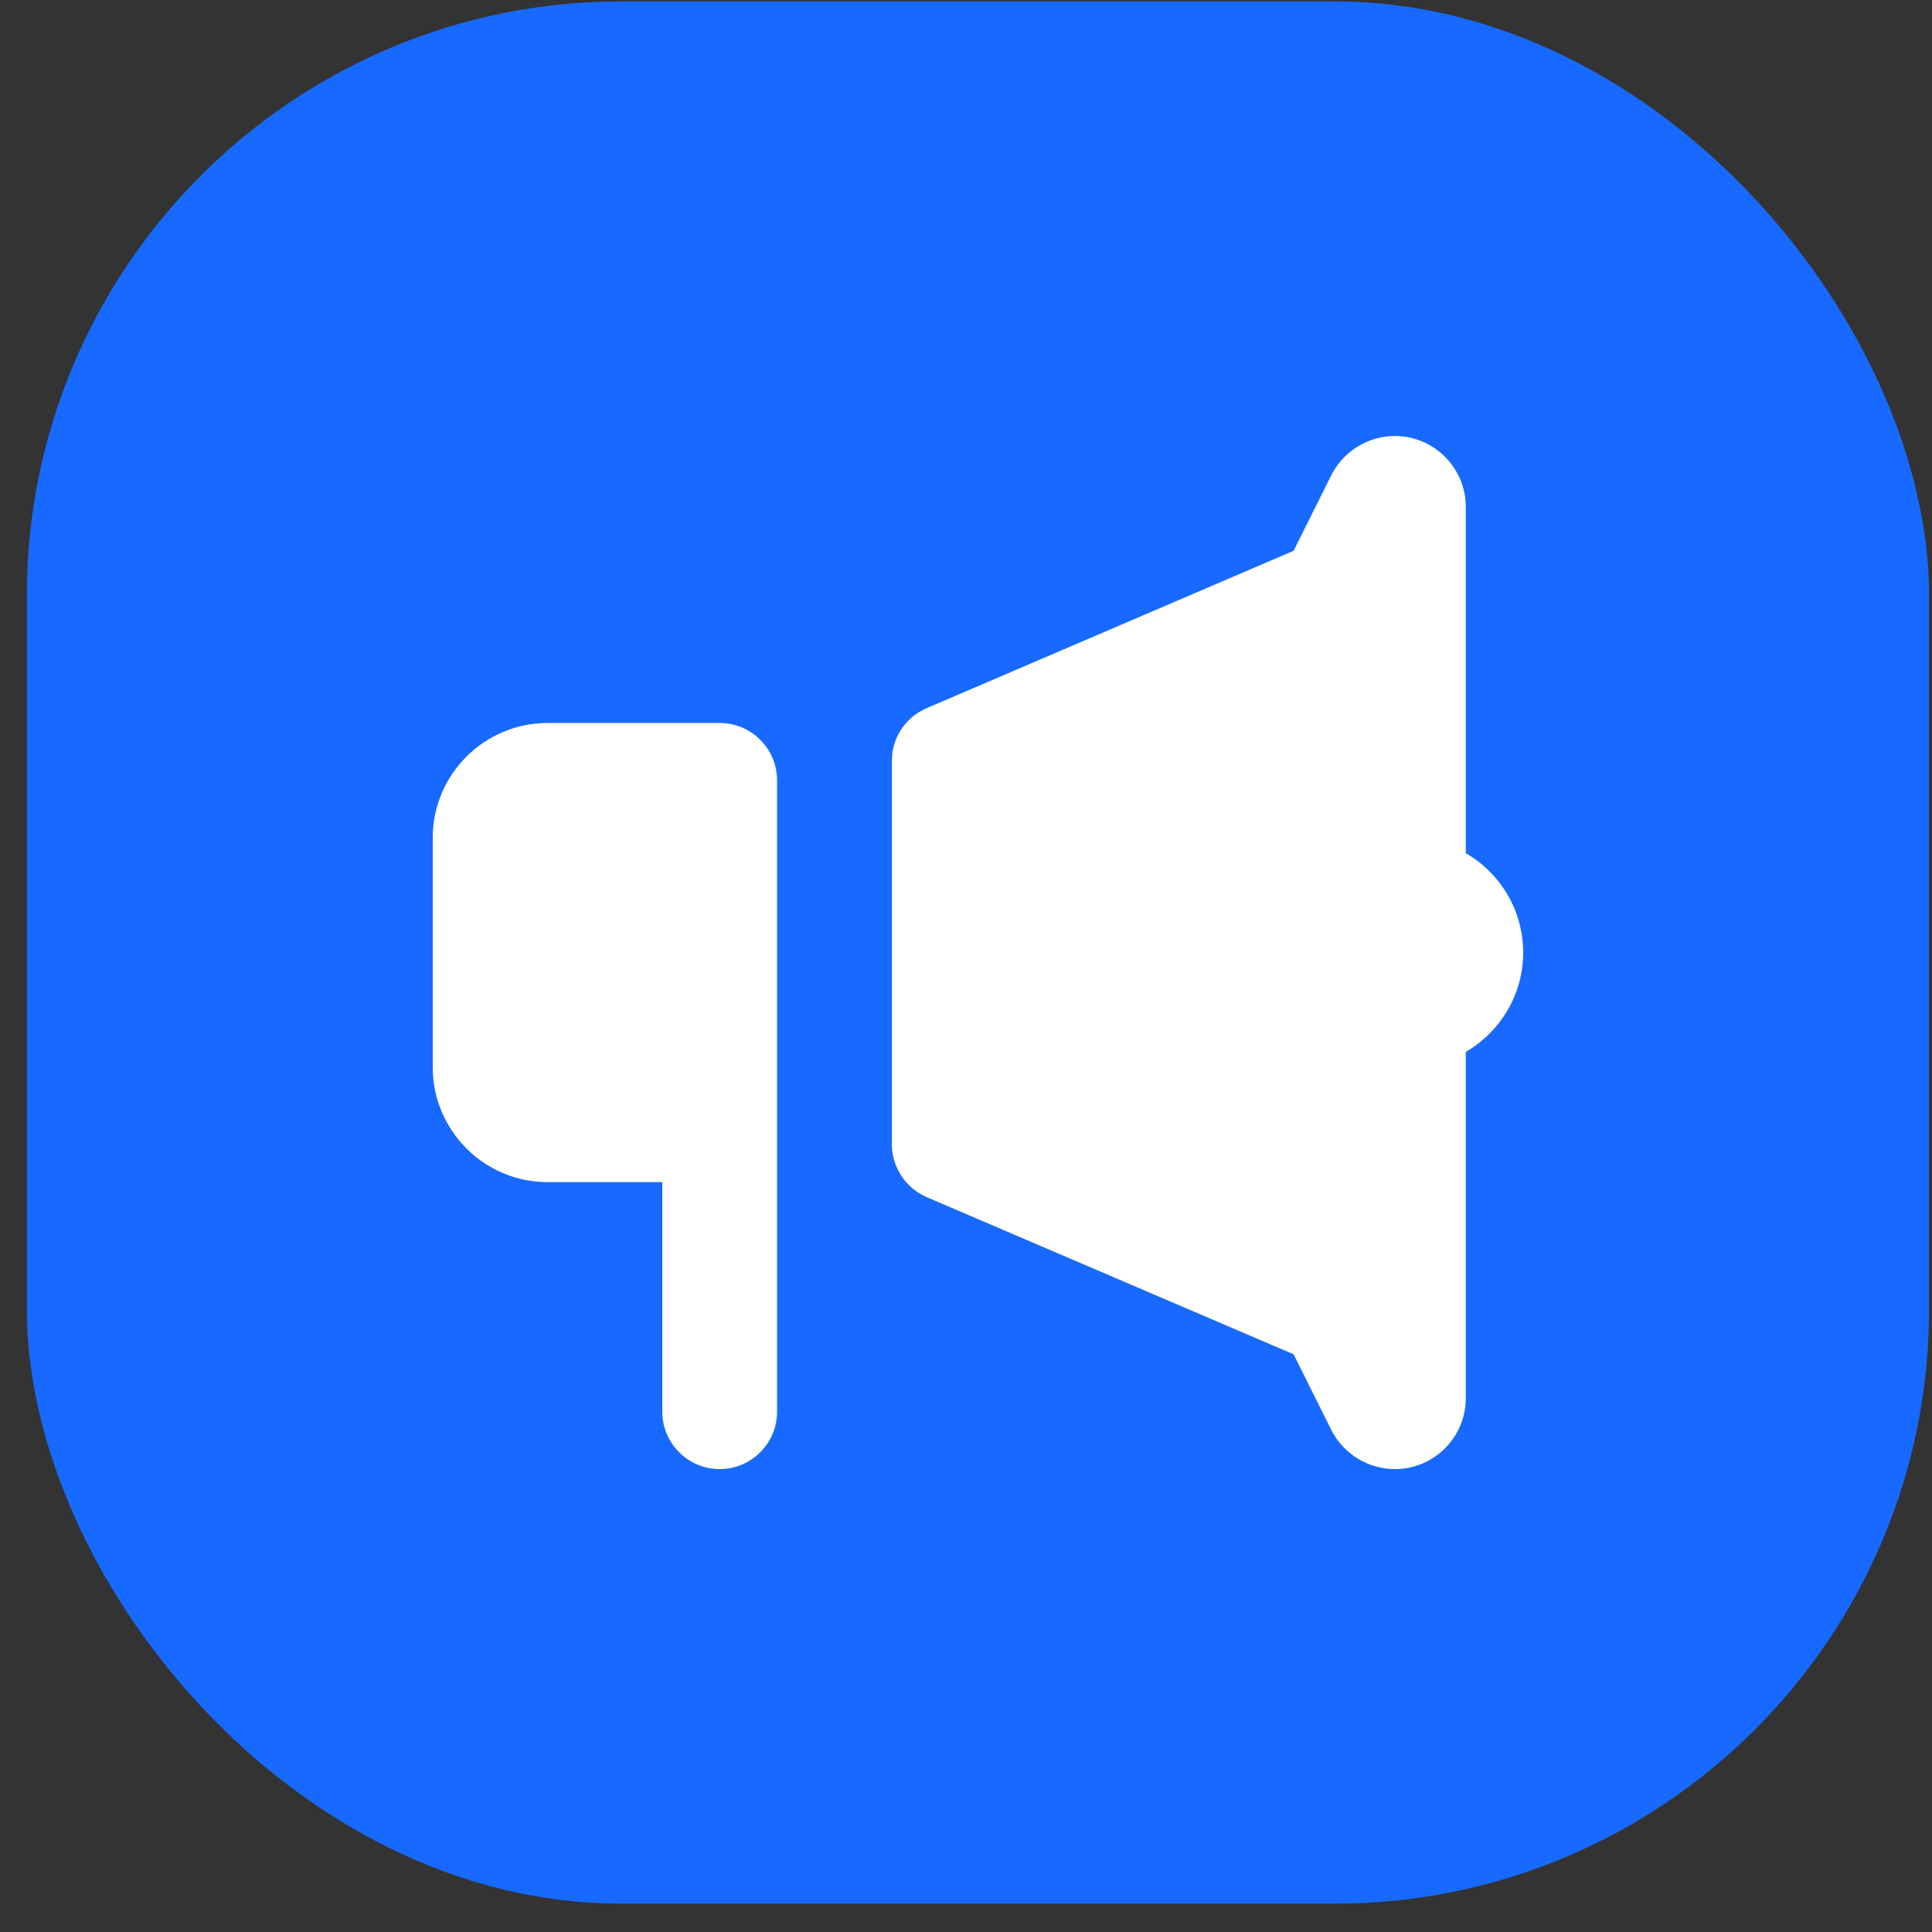 <svg width="65" height="65" viewBox="0 0 65 65" fill="none" xmlns="http://www.w3.org/2000/svg">
<rect x="0" y="0" width="65" height="65" fill="#333333" stroke="none"/>
<rect x="0.902" y="0.047" width="64" height="64" rx="20" fill="#1769FF"/>
<path d="M46.931 14.669C46.026 14.669 45.197 15.182 44.789 15.989L43.522 18.531L31.175 23.826C30.466 24.128 30.006 24.822 30.006 25.591V38.496C30.006 39.266 30.466 39.967 31.175 40.276L43.522 45.564L44.789 48.106C45.197 48.913 46.026 49.426 46.931 49.426C48.244 49.426 49.315 48.355 49.315 47.042V35.389C50.507 34.695 51.246 33.428 51.246 32.047C51.246 30.667 50.507 29.392 49.315 28.706V17.053C49.315 15.741 48.244 14.669 46.931 14.669ZM18.42 24.324C16.293 24.324 14.559 26.059 14.559 28.186V35.909C14.559 38.036 16.293 39.771 18.42 39.771H22.282V47.495C22.282 48.558 23.15 49.426 24.213 49.426C25.277 49.426 26.144 48.558 26.144 47.495V26.255C26.144 25.191 25.277 24.324 24.213 24.324H18.42Z" fill="white"/>
</svg>
